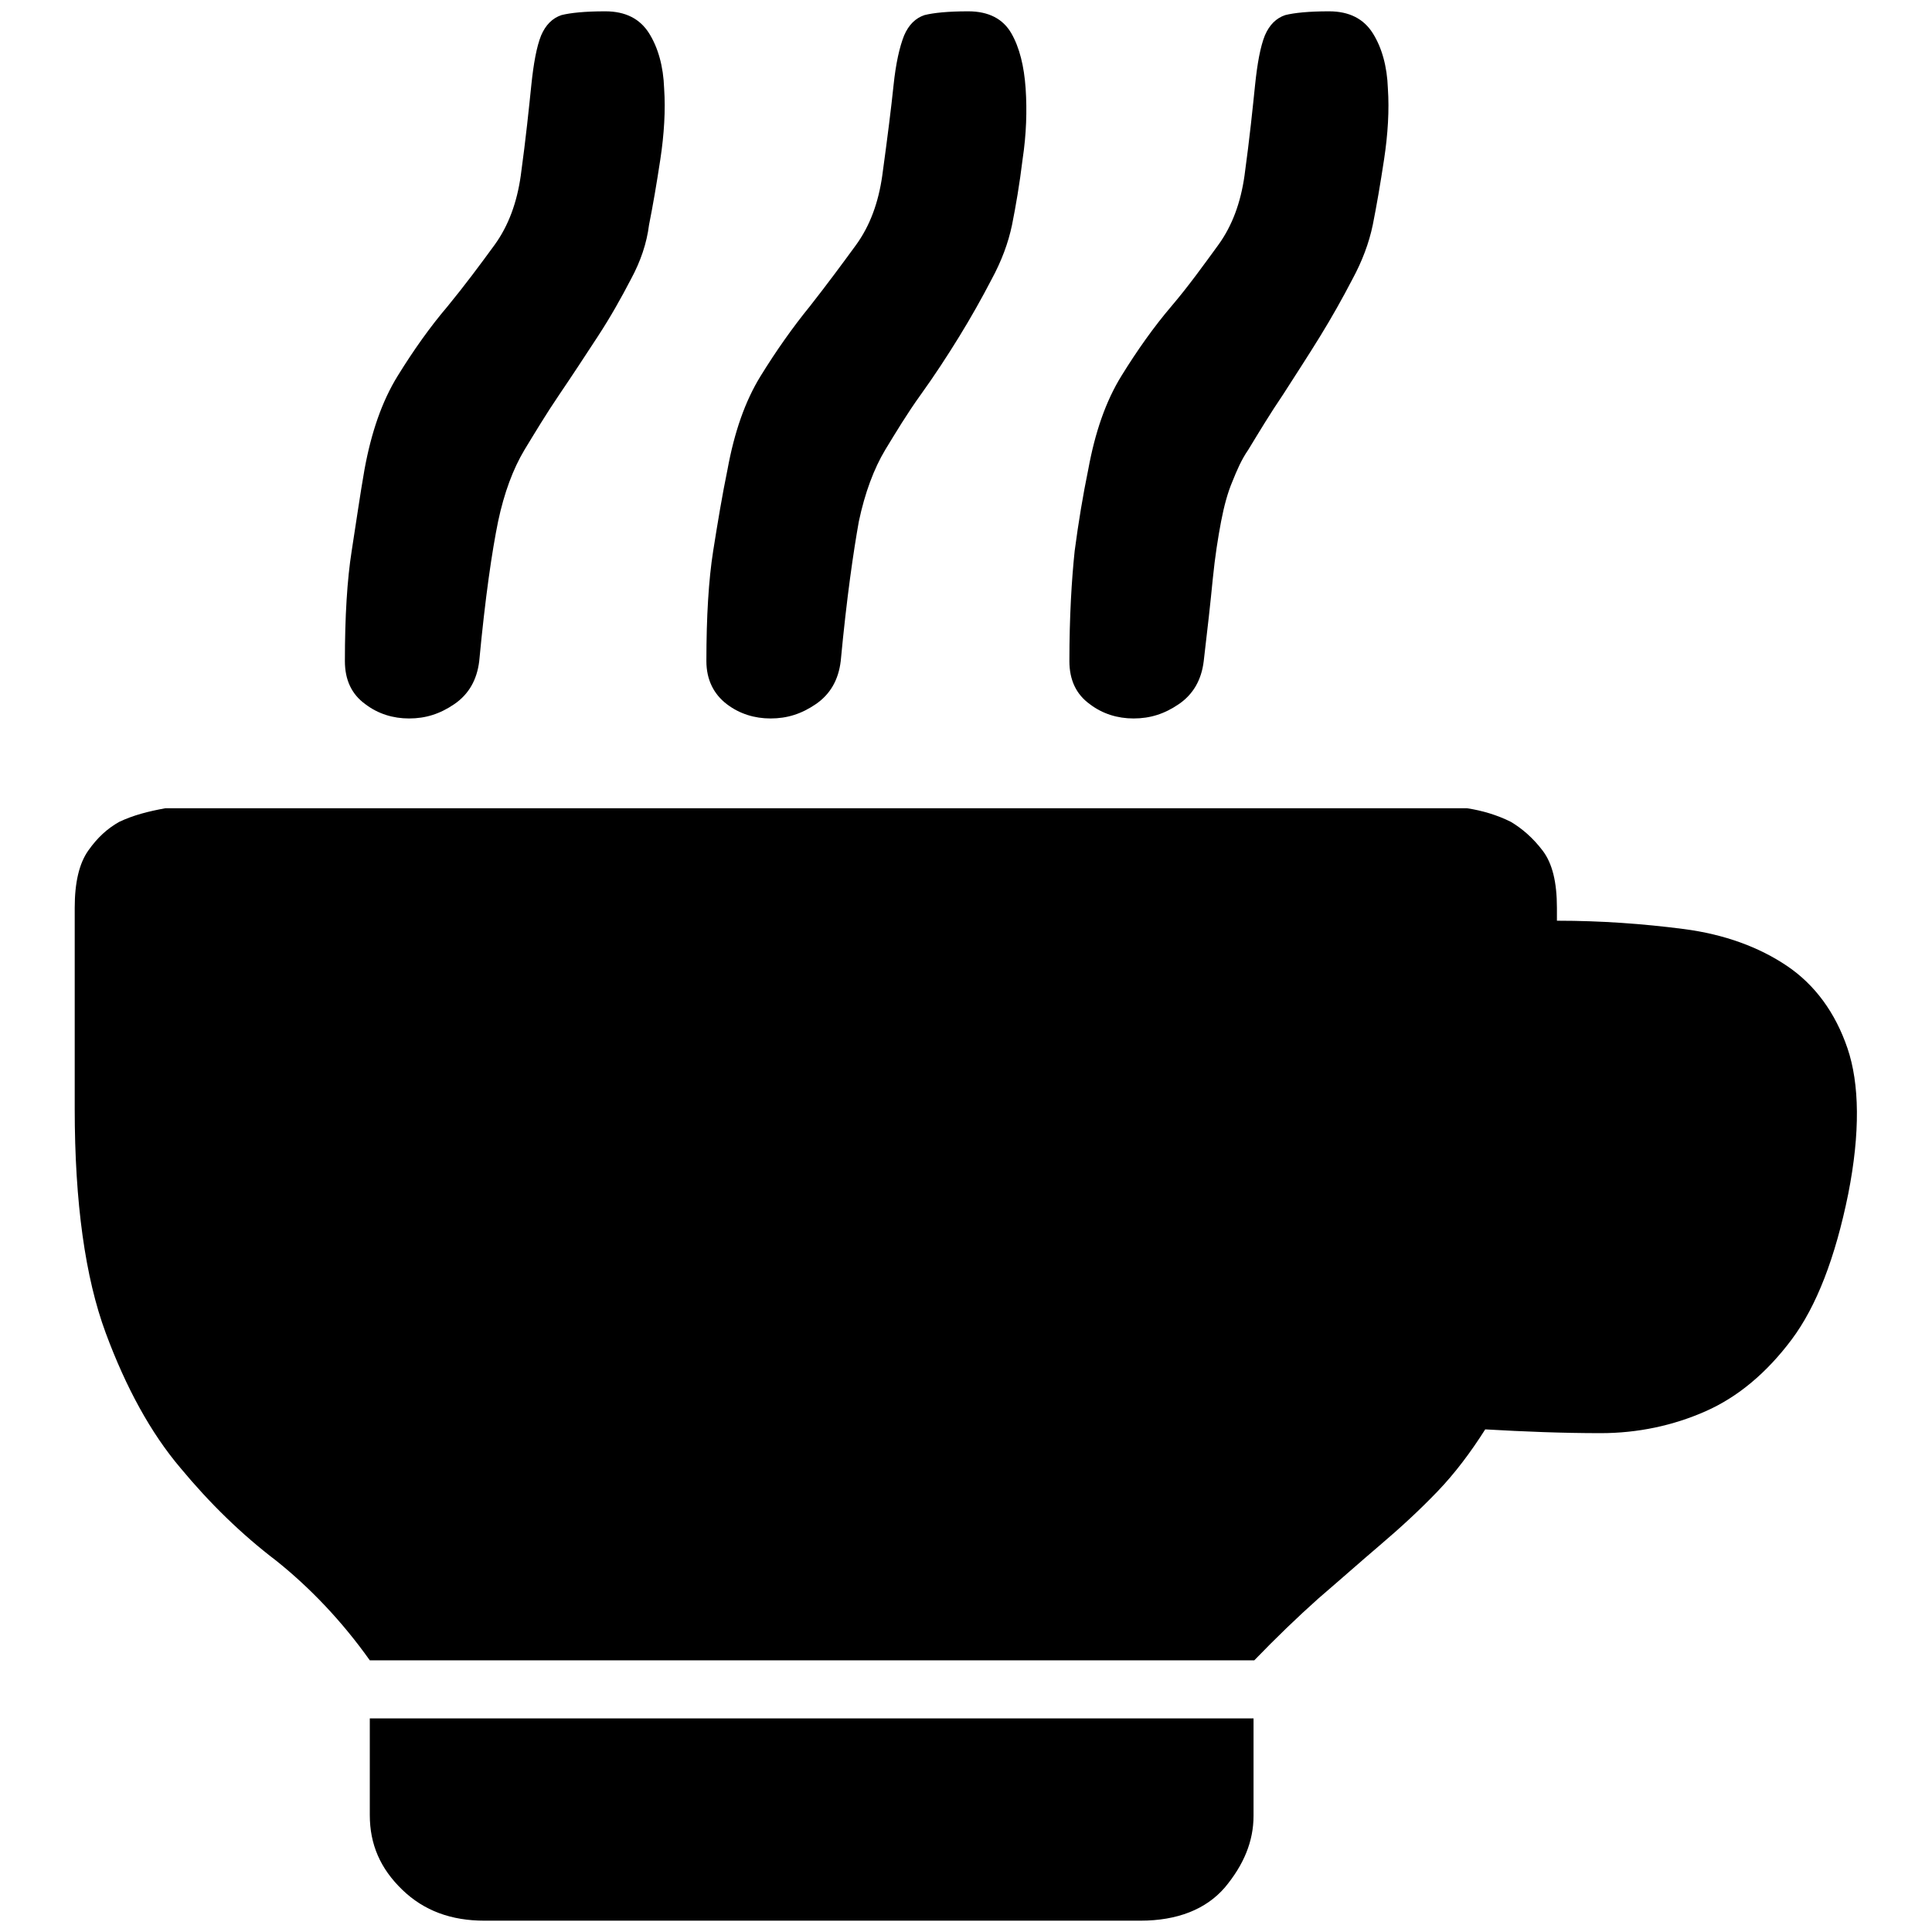 <?xml version="1.0" encoding="utf-8"?>
<!-- Svg Vector Icons : http://www.onlinewebfonts.com/icon -->
<!DOCTYPE svg PUBLIC "-//W3C//DTD SVG 1.1//EN" "http://www.w3.org/Graphics/SVG/1.1/DTD/svg11.dtd">
<svg version="1.1" xmlns="http://www.w3.org/2000/svg" xmlns:xlink="http://www.w3.org/1999/xlink" x="0px" y="0px" viewBox="0 0 256 256" enable-background="new 0 0 256 256" xml:space="preserve">
<g><g><path fill="#000000" d="M49,227.7h117.1v12.9c0,3.4-1.3,6.5-3.8,9.5c-2.5,2.9-6.3,4.4-11.2,4.4H64.2c-4.4,0-8-1.3-10.9-4.1s-4.3-6-4.3-9.9V227.7L49,227.7z M206.4,122c5.7,0,11.3,0.4,16.7,1.1c5.4,0.7,10,2.4,13.7,4.9c3.7,2.5,6.4,6.2,8,10.9c1.6,4.7,1.7,11.2,0.1,19.3c-1.7,8.4-4.2,14.9-7.5,19.3c-3.3,4.4-7.1,7.6-11.4,9.5c-4.3,1.9-9,2.9-13.9,2.9c-5,0-10.1-0.2-15.3-0.5c-1.9,3-4,5.8-6.3,8.2c-2.4,2.5-4.9,4.8-7.6,7.1c-2.7,2.3-5.4,4.7-8.2,7.1c-2.8,2.5-5.6,5.2-8.5,8.2H49c-3.7-5.2-7.9-9.6-12.4-13.2c-4.6-3.5-8.8-7.6-12.7-12.3c-3.9-4.6-7.2-10.6-9.9-17.9c-2.7-7.3-4.1-17.2-4.1-29.7v-26.6c0-3.4,0.6-5.9,1.8-7.6c1.2-1.7,2.5-2.9,4.1-3.8c1.9-0.9,3.9-1.4,6.1-1.8h172.5c2,0.3,4,0.9,5.8,1.8c1.5,0.9,2.9,2.1,4.2,3.8c1.3,1.7,1.9,4.2,1.9,7.6V122L206.4,122z M63.5,87.6c-0.3,2.5-1.4,4.4-3.3,5.7s-3.8,1.9-6,1.9c-2.1,0-4.1-0.6-5.8-1.9c-1.8-1.3-2.7-3.2-2.7-5.7c0-5.9,0.3-10.8,0.9-14.6c0.6-3.8,1.1-7.4,1.7-10.8c0.9-4.9,2.3-9,4.4-12.4c2.1-3.4,4.3-6.5,6.6-9.2c2.3-2.8,4.3-5.5,6.2-8.1c1.9-2.6,3-5.7,3.5-9.2c0.7-5.1,1.1-9.1,1.4-12c0.3-2.9,0.7-5.1,1.3-6.6c0.6-1.4,1.5-2.3,2.7-2.7c1.2-0.3,3.1-0.5,5.8-0.5c2.7,0,4.6,1,5.8,2.9c1.2,1.9,1.9,4.4,2,7.3c0.2,2.9,0,6.1-0.5,9.4c-0.5,3.3-1,6.2-1.5,8.7c-0.3,2.4-1.1,4.8-2.4,7.2c-1.3,2.5-2.7,5-4.4,7.6c-1.7,2.6-3.4,5.2-5.1,7.7c-1.7,2.5-3.2,5-4.6,7.3c-1.5,2.5-2.7,5.7-3.5,9.5C65.2,73,64.3,79.1,63.5,87.6z M111.4,87.6c-0.3,2.5-1.4,4.4-3.3,5.7s-3.8,1.9-6,1.9c-2.1,0-4.1-0.6-5.8-1.9s-2.7-3.2-2.7-5.7c0-5.9,0.3-10.8,0.9-14.6s1.2-7.4,1.9-10.8c0.9-4.9,2.3-9,4.4-12.4c2.1-3.4,4.3-6.5,6.5-9.2c2.2-2.8,4.2-5.5,6.1-8.1c1.9-2.6,3-5.7,3.5-9.2c0.7-5.1,1.2-9.1,1.5-12s0.8-5.1,1.4-6.6c0.6-1.4,1.5-2.3,2.7-2.7c1.2-0.3,3.1-0.5,5.8-0.5c2.7,0,4.6,1,5.7,2.9c1.1,1.9,1.7,4.4,1.9,7.3s0.1,6.1-0.4,9.4c-0.4,3.3-0.9,6.2-1.4,8.7c-0.5,2.4-1.4,4.8-2.7,7.2c-1.3,2.5-2.7,5-4.3,7.6c-1.6,2.6-3.3,5.2-5.1,7.7c-1.8,2.5-3.3,5-4.7,7.3c-1.5,2.5-2.7,5.7-3.5,9.5C113.1,73,112.2,79.1,111.4,87.6L111.4,87.6z M159.5,87.6c-0.3,2.5-1.4,4.4-3.3,5.7s-3.8,1.9-6,1.9c-2.1,0-4.1-0.6-5.8-1.9c-1.8-1.3-2.7-3.2-2.7-5.7c0-5.9,0.3-10.8,0.7-14.6c0.5-3.8,1.1-7.4,1.8-10.8c0.9-4.9,2.3-9,4.4-12.4c2.1-3.4,4.3-6.5,6.6-9.2s4.3-5.5,6.2-8.1c1.9-2.6,3-5.7,3.5-9.2c0.7-5.1,1.1-9.1,1.4-12s0.7-5.1,1.3-6.6c0.6-1.4,1.5-2.3,2.7-2.7c1.2-0.3,3.1-0.5,5.8-0.5s4.6,1,5.8,2.9c1.2,1.9,1.9,4.4,2,7.3c0.2,2.9,0,6.1-0.5,9.4c-0.5,3.3-1,6.2-1.5,8.7c-0.5,2.4-1.4,4.8-2.7,7.2c-1.3,2.5-2.7,5-4.3,7.6s-3.3,5.2-4.9,7.7c-1.7,2.5-3.2,5-4.6,7.3c-0.9,1.3-1.5,2.7-2.1,4.2c-0.6,1.4-1.1,3.2-1.5,5.3c-0.4,2.1-0.8,4.6-1.1,7.6C160.4,79.8,160,83.4,159.5,87.6L159.5,87.6z"/></g></g>
</svg>